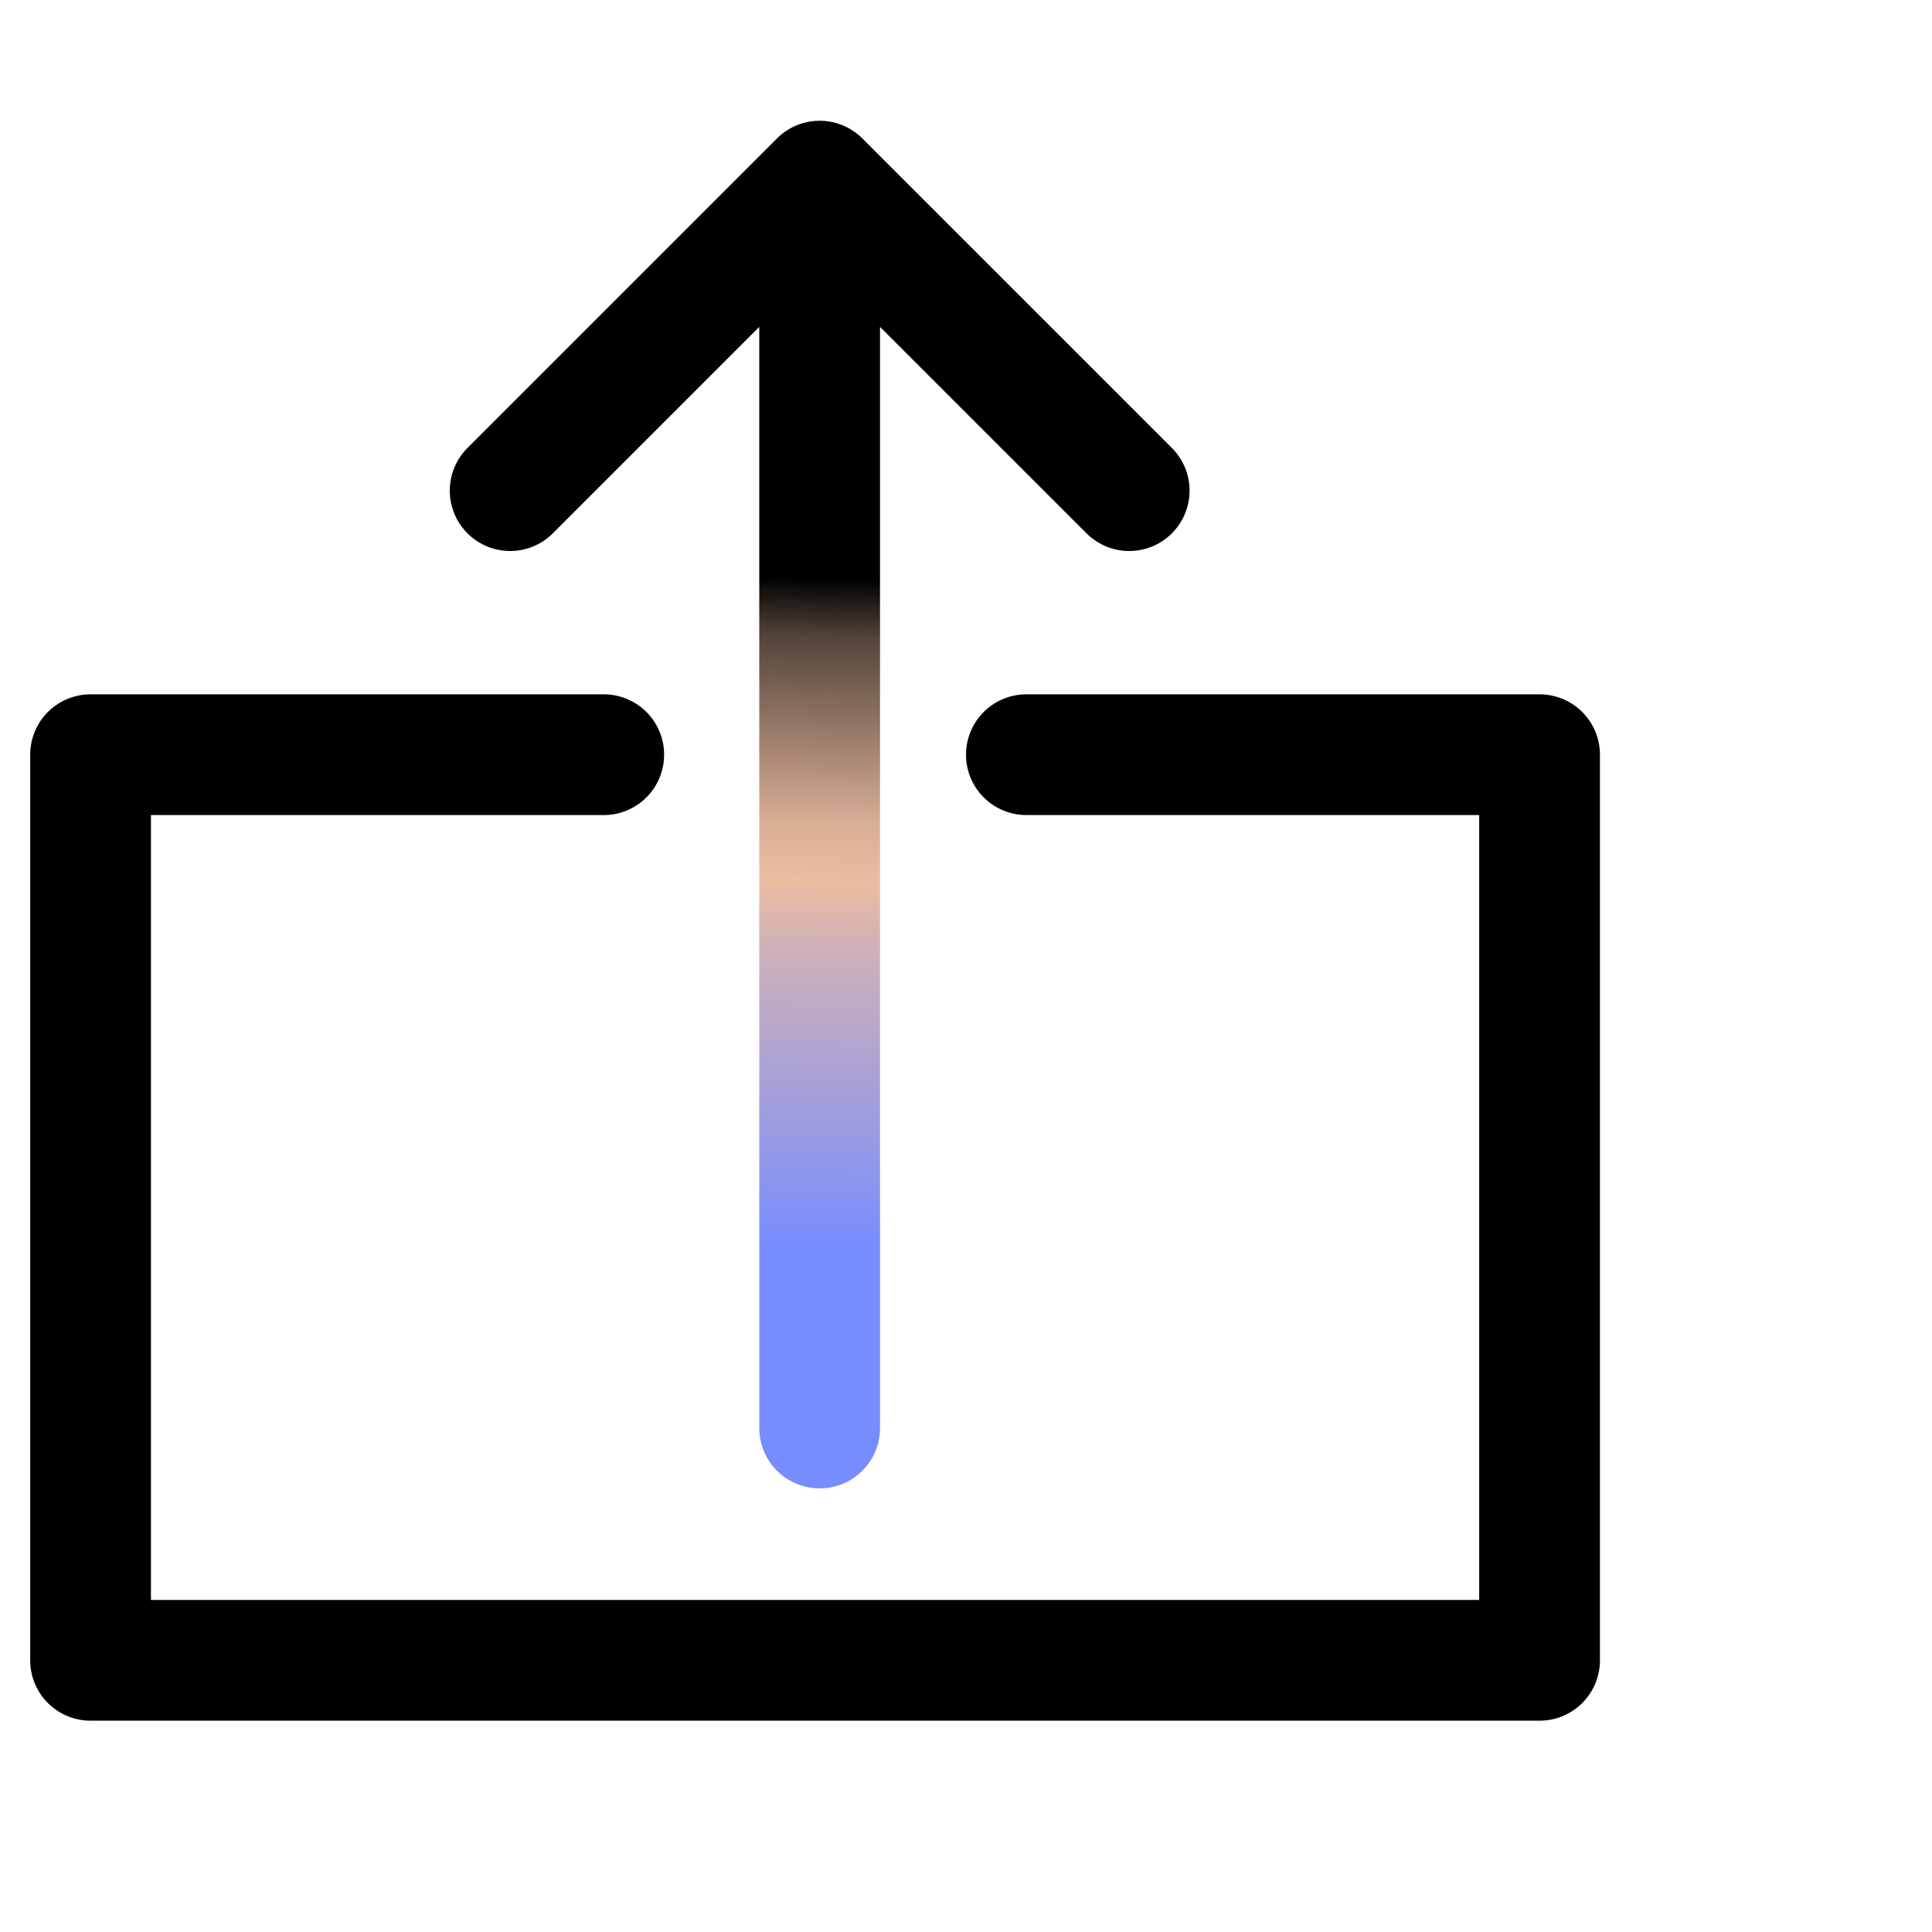 <svg width="64" height="64" viewBox="0 0 64 64" fill="none" xmlns="http://www.w3.org/2000/svg">
<rect width="64" height="64" fill="white"/>
<path d="M27.152 47.305V6M27.152 6L37.406 16.253M27.152 6L16.899 16.253" stroke="url(#paint0_linear_2624_1481)" stroke-width="4" stroke-linecap="round" stroke-linejoin="round"/>
<path d="M34 25H39H51V55H3V25H15H20" stroke="black" stroke-width="4" stroke-linecap="round" stroke-linejoin="round"/>
<defs>
<linearGradient id="paint0_linear_2624_1481" x1="27.152" y1="41.305" x2="27.86" y2="1" gradientUnits="userSpaceOnUse">
<stop stop-color="#778DFF"/>
<stop offset="0.05" stop-color="#8A95EF"/>
<stop offset="0.1" stop-color="#9C9CE1"/>
<stop offset="0.15" stop-color="#ADA3D3"/>
<stop offset="0.2" stop-color="#BEAAC5"/>
<stop offset="0.25" stop-color="#D0B1B7"/>
<stop offset="0.3" stop-color="#EBBDA2"/>
<stop offset="0.35" stop-color="#D7AD94"/>
<stop offset="0.4" stop-color="#AC8A76"/>
<stop offset="0.45" stop-color="#816859"/>
<stop offset="0.5" stop-color="#56453B"/>
<stop offset="0.55"/>
<stop offset="1"/>
</linearGradient>
</defs>
</svg>
